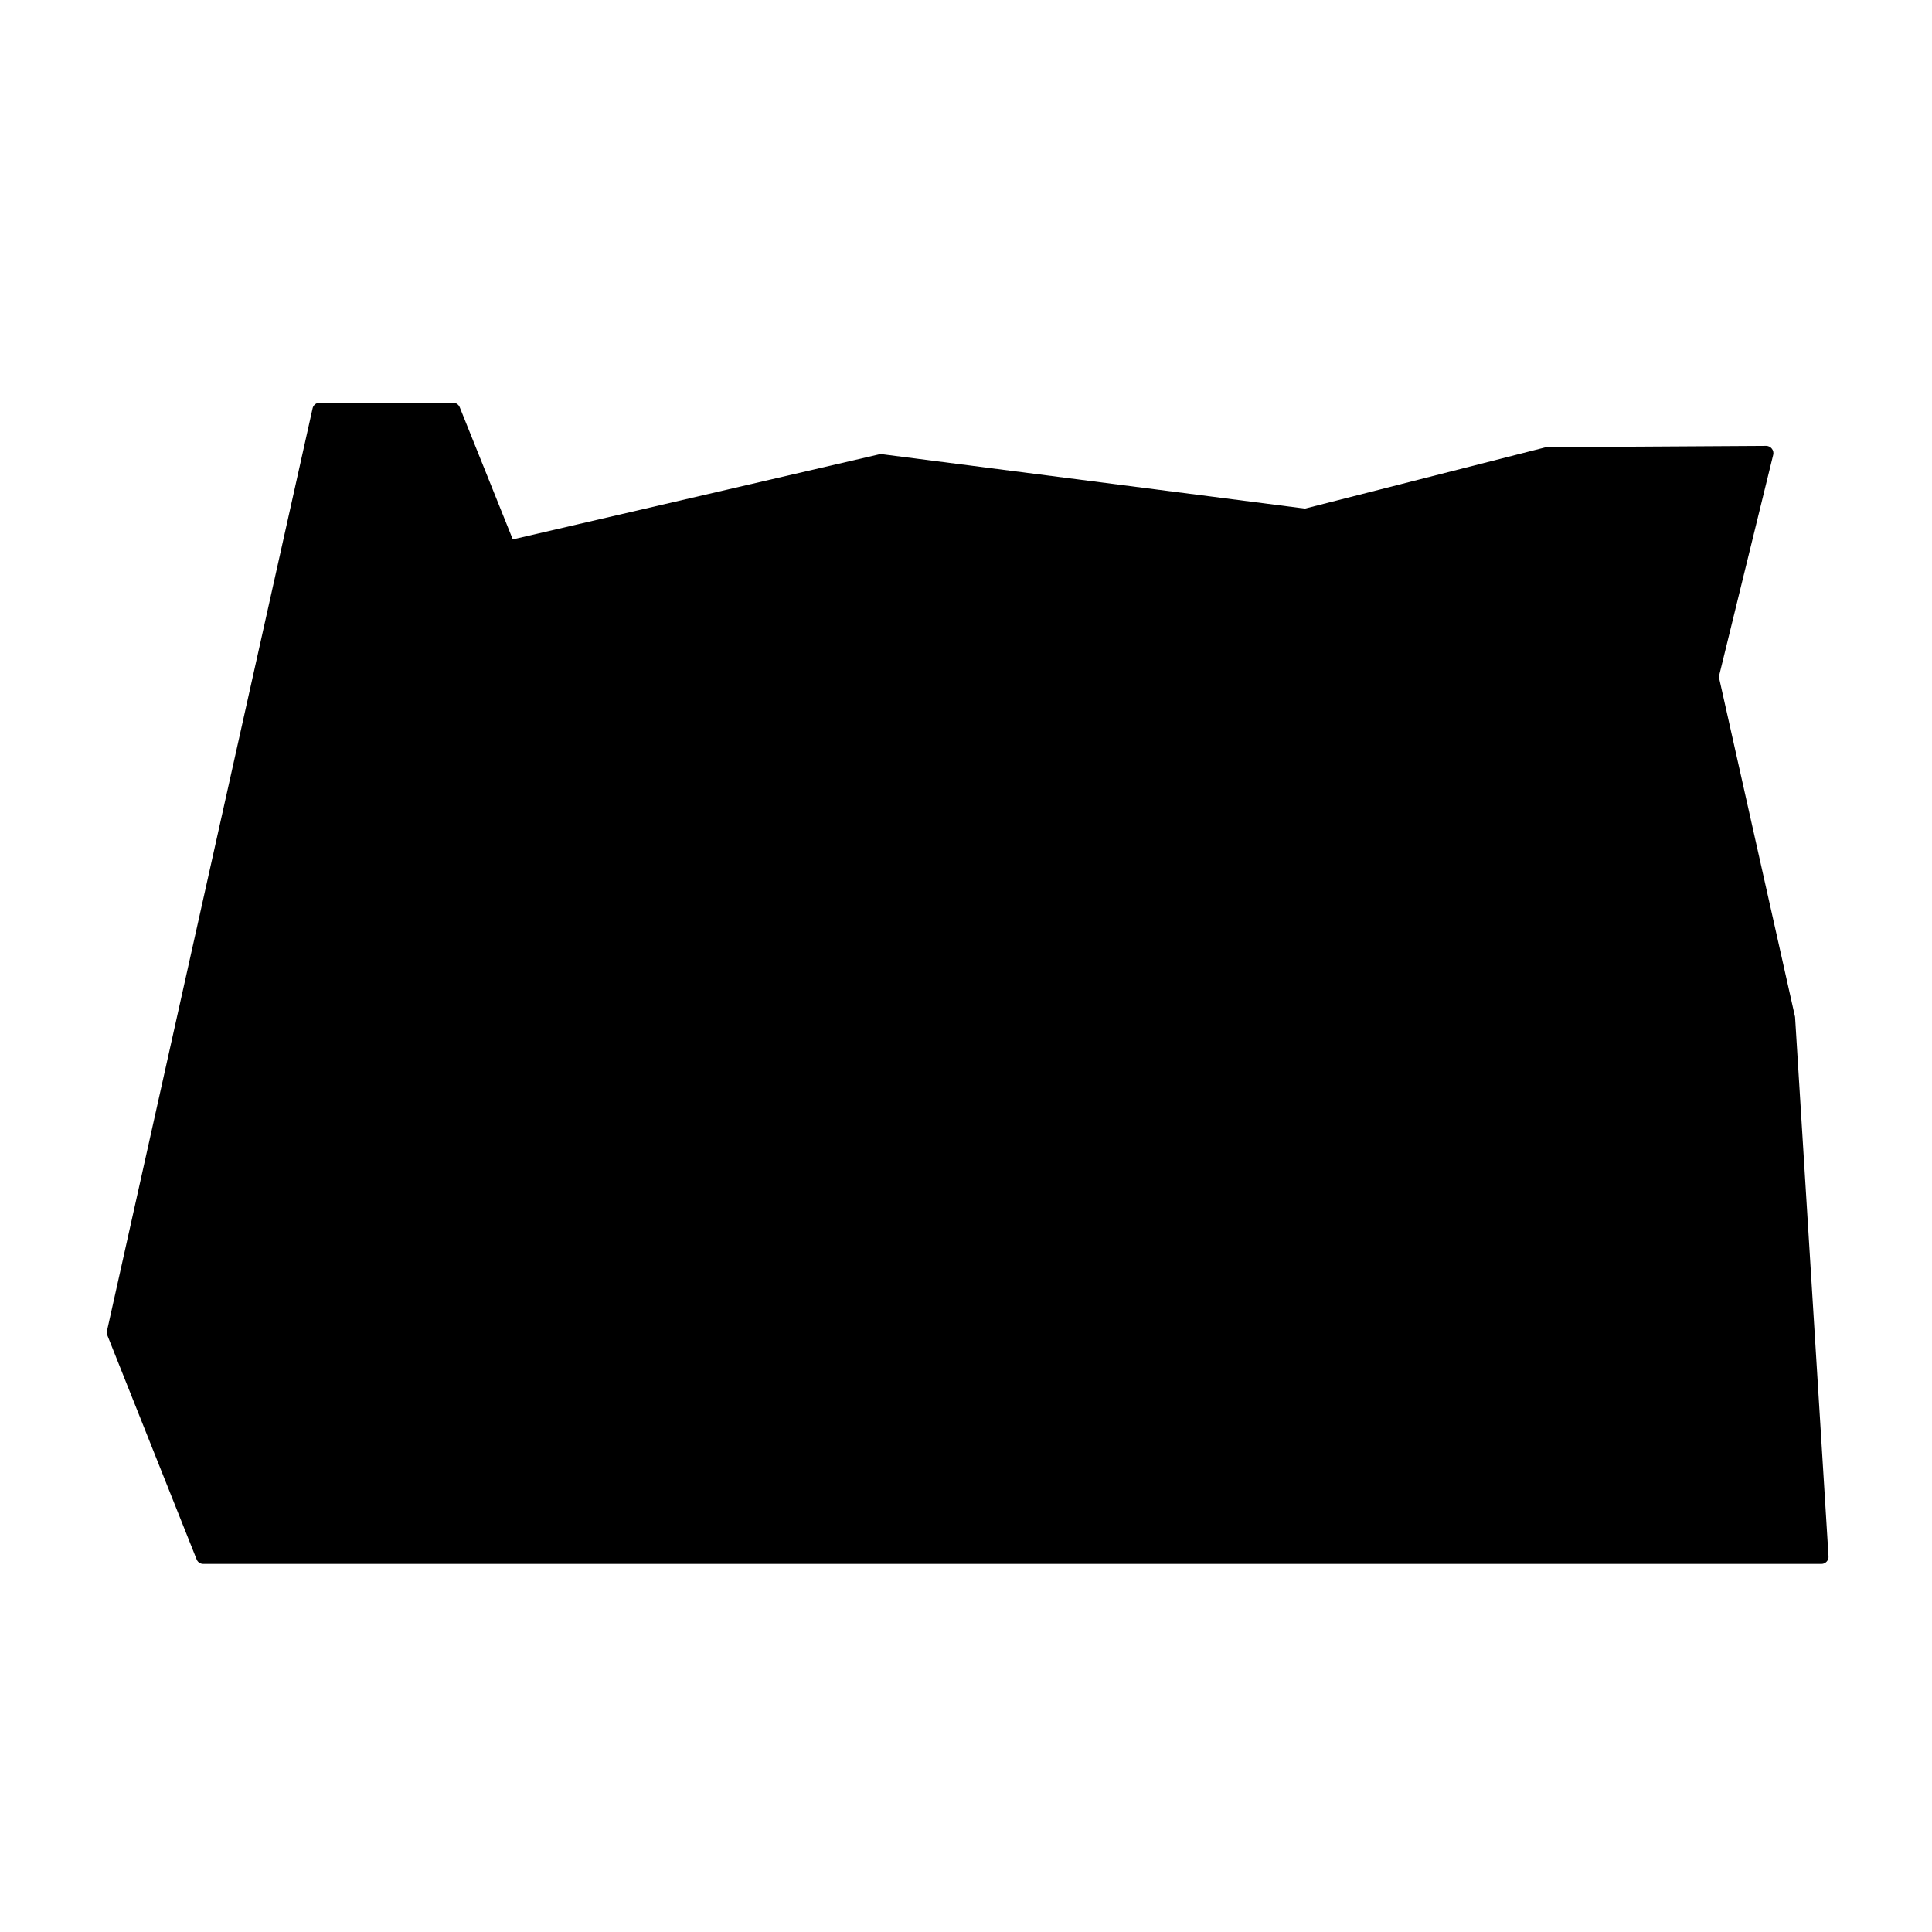 <?xml version="1.0" encoding="UTF-8"?>
<!-- Uploaded to: SVG Find, www.svgrepo.com, Generator: SVG Find Mixer Tools -->
<svg fill="#000000" width="800px" height="800px" version="1.1" viewBox="144 144 512 512" xmlns="http://www.w3.org/2000/svg">
 <path d="m599.51 323.37 14.41-58.844c0.137-0.562 0.008-1.16-0.355-1.613-0.348-0.457-0.883-0.734-1.461-0.754l-58.391 0.352-63.883 16.273-112.05-14.41c-0.215-0.051-0.441-0.051-0.656 0l-97.234 22.57-14.055-35.016v0.004c-0.289-0.727-0.984-1.203-1.766-1.211h-35.367c-0.898 0.004-1.676 0.633-1.863 1.512l-54.461 244.35c-0.125 0.359-0.125 0.75 0 1.109l23.727 59.551c0.277 0.734 0.98 1.215 1.766 1.207h428.84c0.52 0.004 1.016-0.215 1.363-0.602 0.363-0.379 0.547-0.891 0.504-1.414l-8.867-142.93z"/>
</svg>